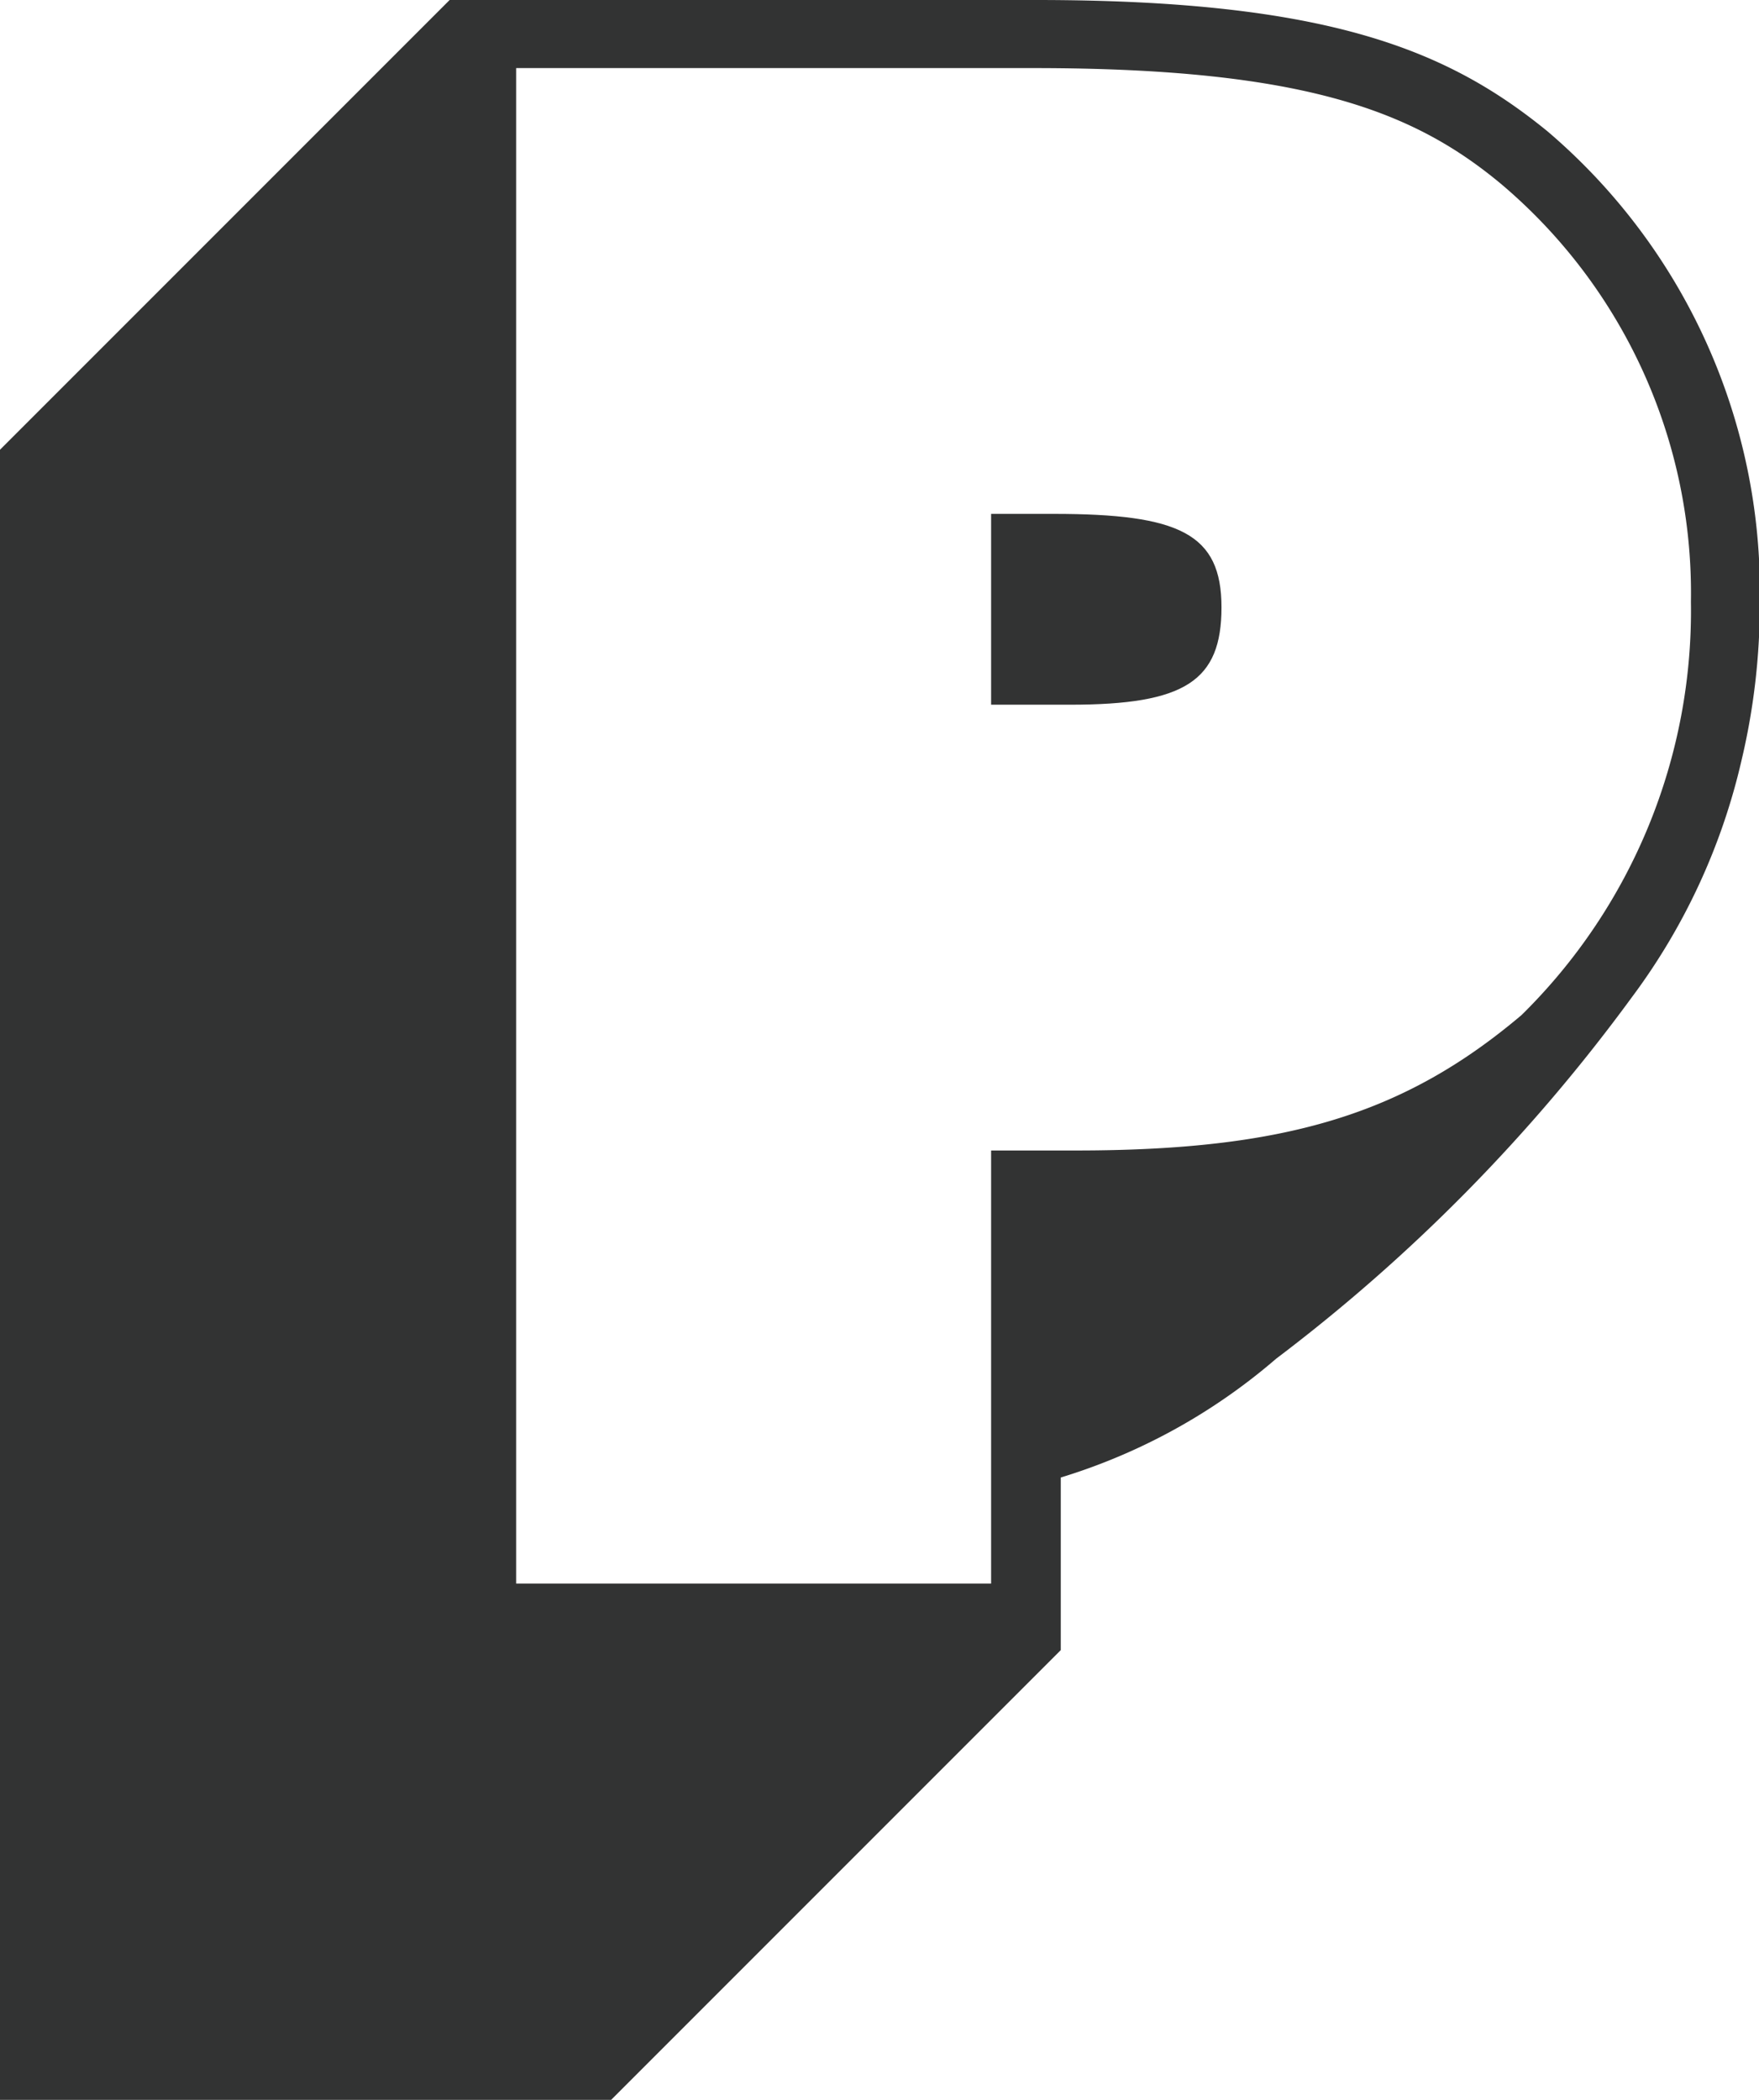 <svg xmlns="http://www.w3.org/2000/svg" viewBox="0 0 22.22 26.52">
      <g fill="#323333">
        <path
          d="M13.31 6.49h-.79V8.9h1c1.45 0 1.91-.3 1.91-1.23s-.53-1.18-2.12-1.18z"
        ></path>
        <path
          d="M19.55 1.66C18.3.64 16.79 0 13.09 0H5.68L0 5.68v20.84h7.72l5.68-5.68v-2.18a7.52 7.52 0 0 0 2.72-1.5 22 22 0 0 0 4.49-4.56 8 8 0 0 0 1.39-3 8.52 8.52 0 0 0 .23-2 7.63 7.63 0 0 0-2.68-5.94zm-.33 11.16c-1.49 1.26-3 1.71-5.63 1.71h-1.07V20h-6V.86h6.54c3.45 0 4.82.56 5.91 1.47a6.76 6.76 0 0 1 2.39 5.27 7.16 7.16 0 0 1-2.14 5.22z"
        ></path>
      </g>
    </svg>